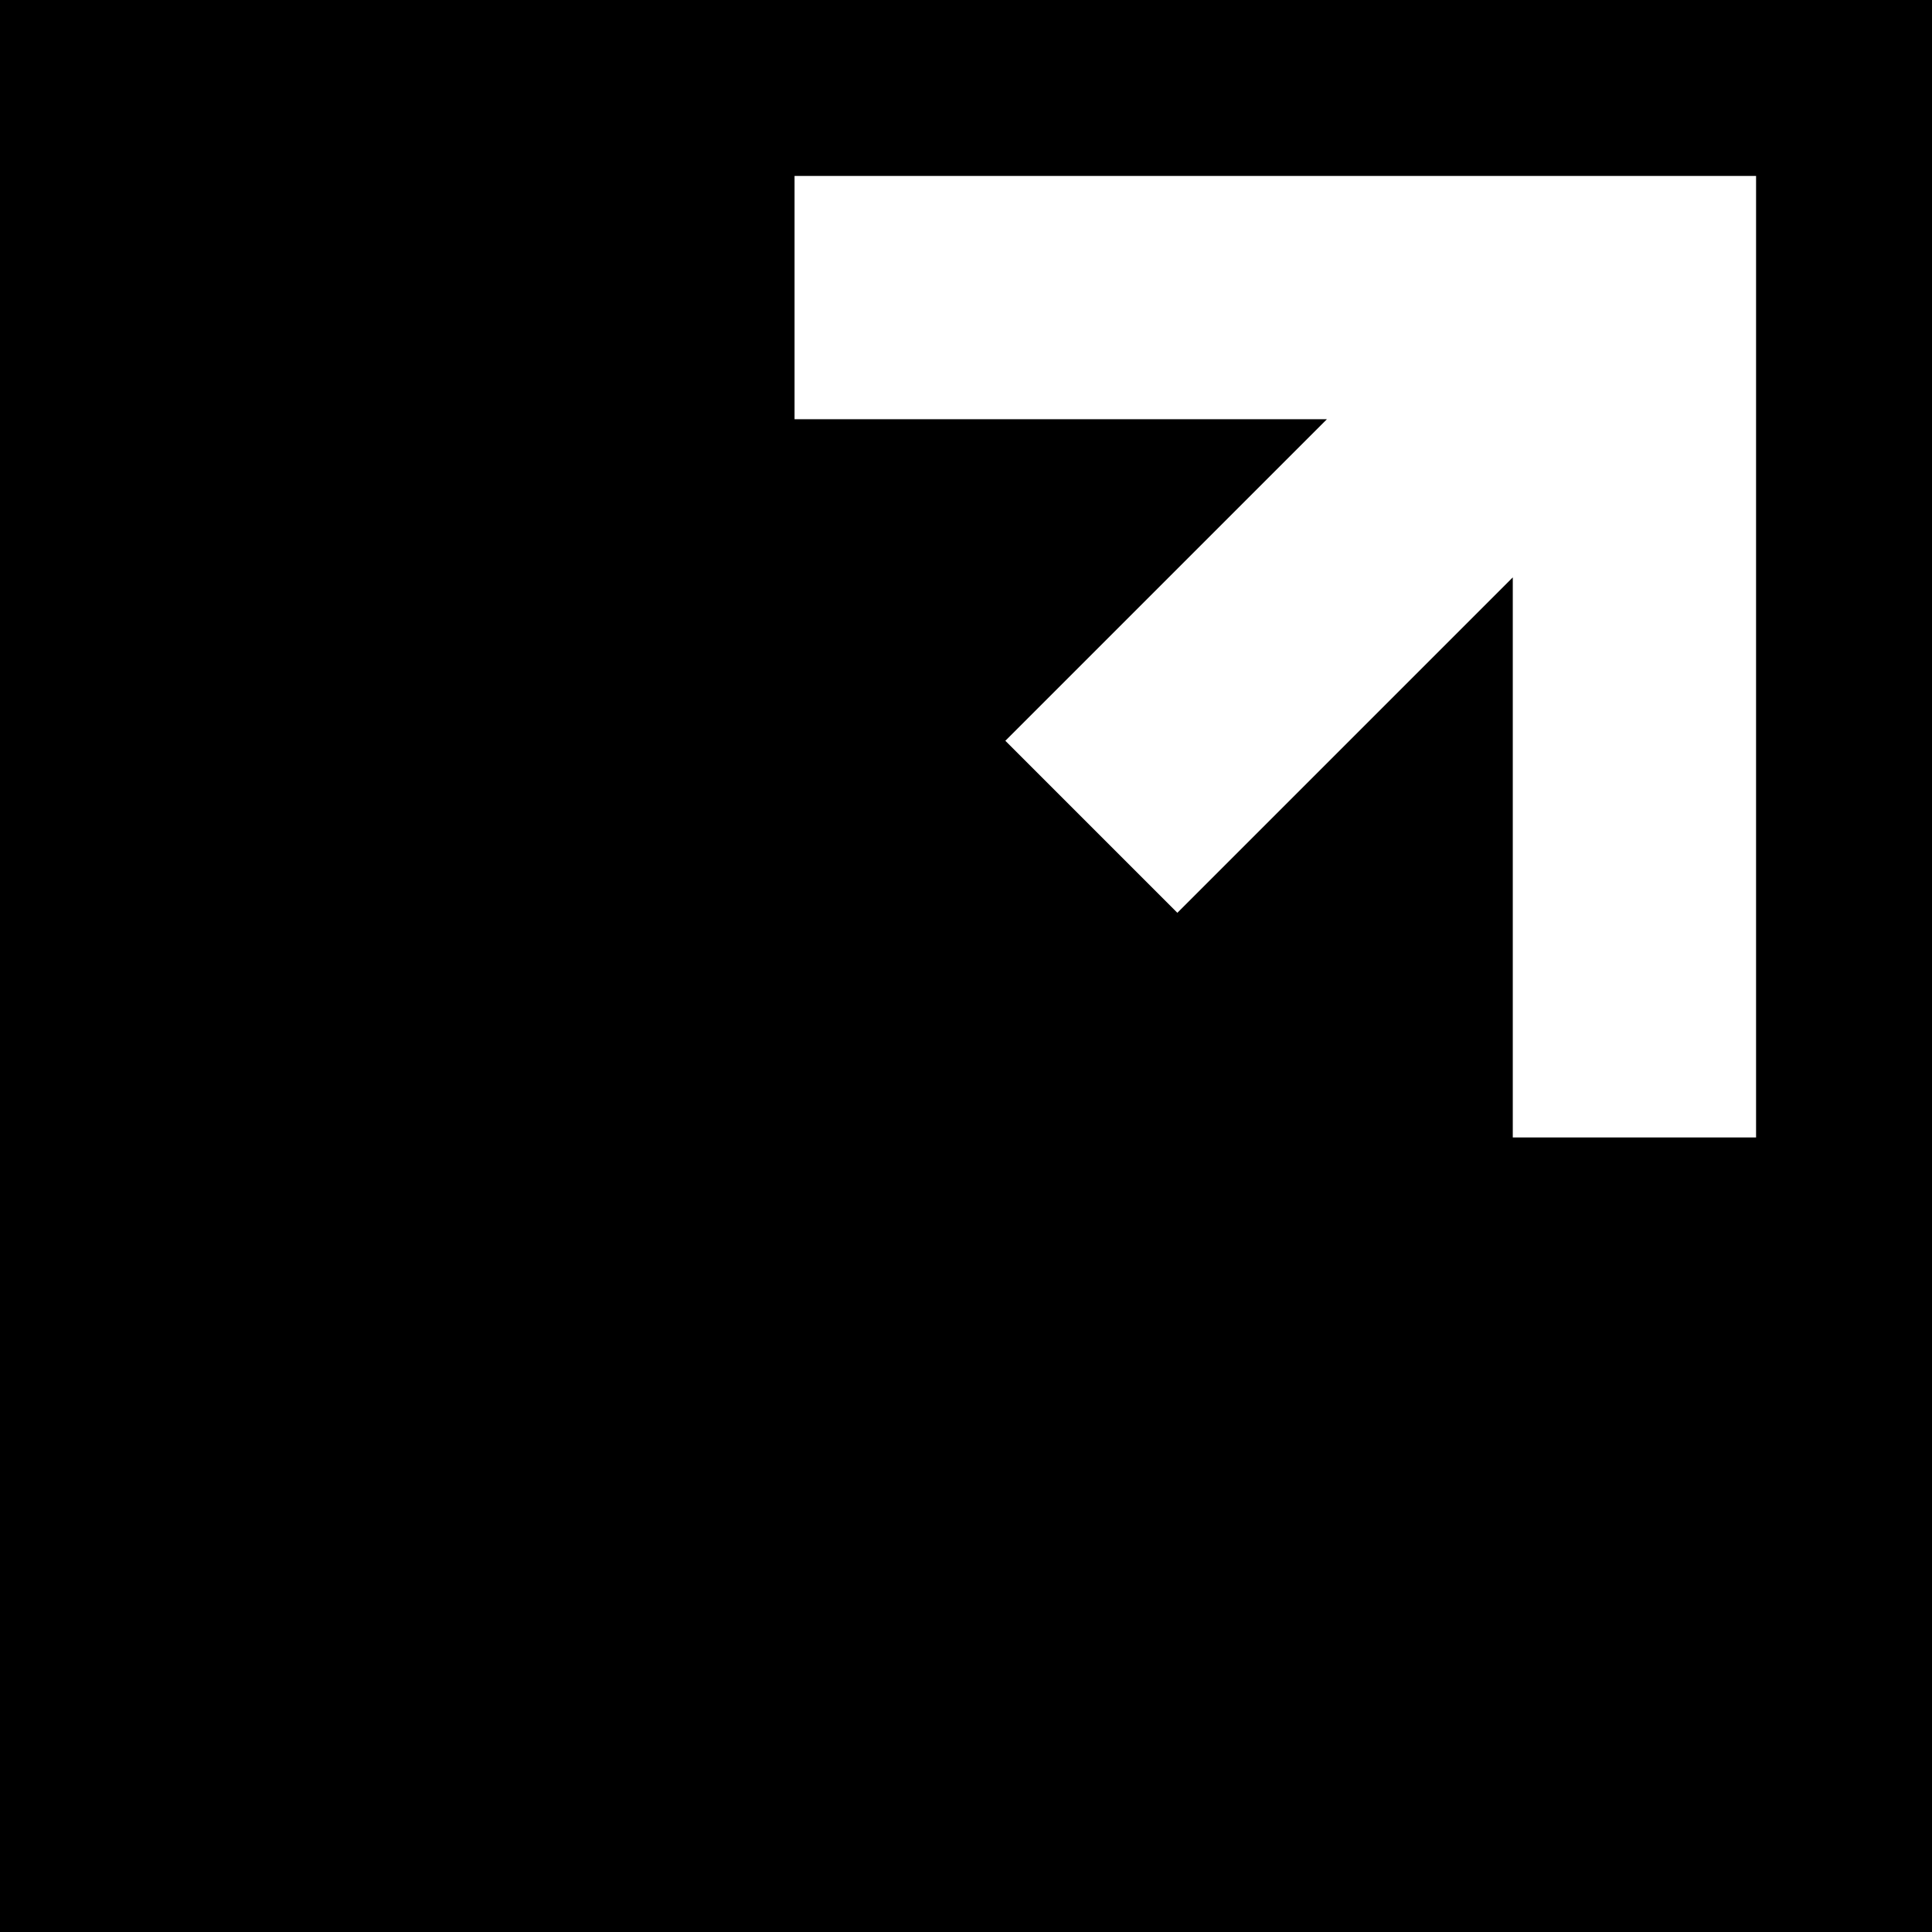 <svg xmlns="http://www.w3.org/2000/svg" id="Layer_1" data-name="Layer 1" viewBox="0 0 291.45 291.45"><path d="M0,0v291.45h291.45V0H0ZM264.91,63.24v108.35h-36.7v-84.49l-50.6,50.6-25.95-25.95,48.51-48.51h-80.31V26.54h145.05v36.7Z"></path></svg>